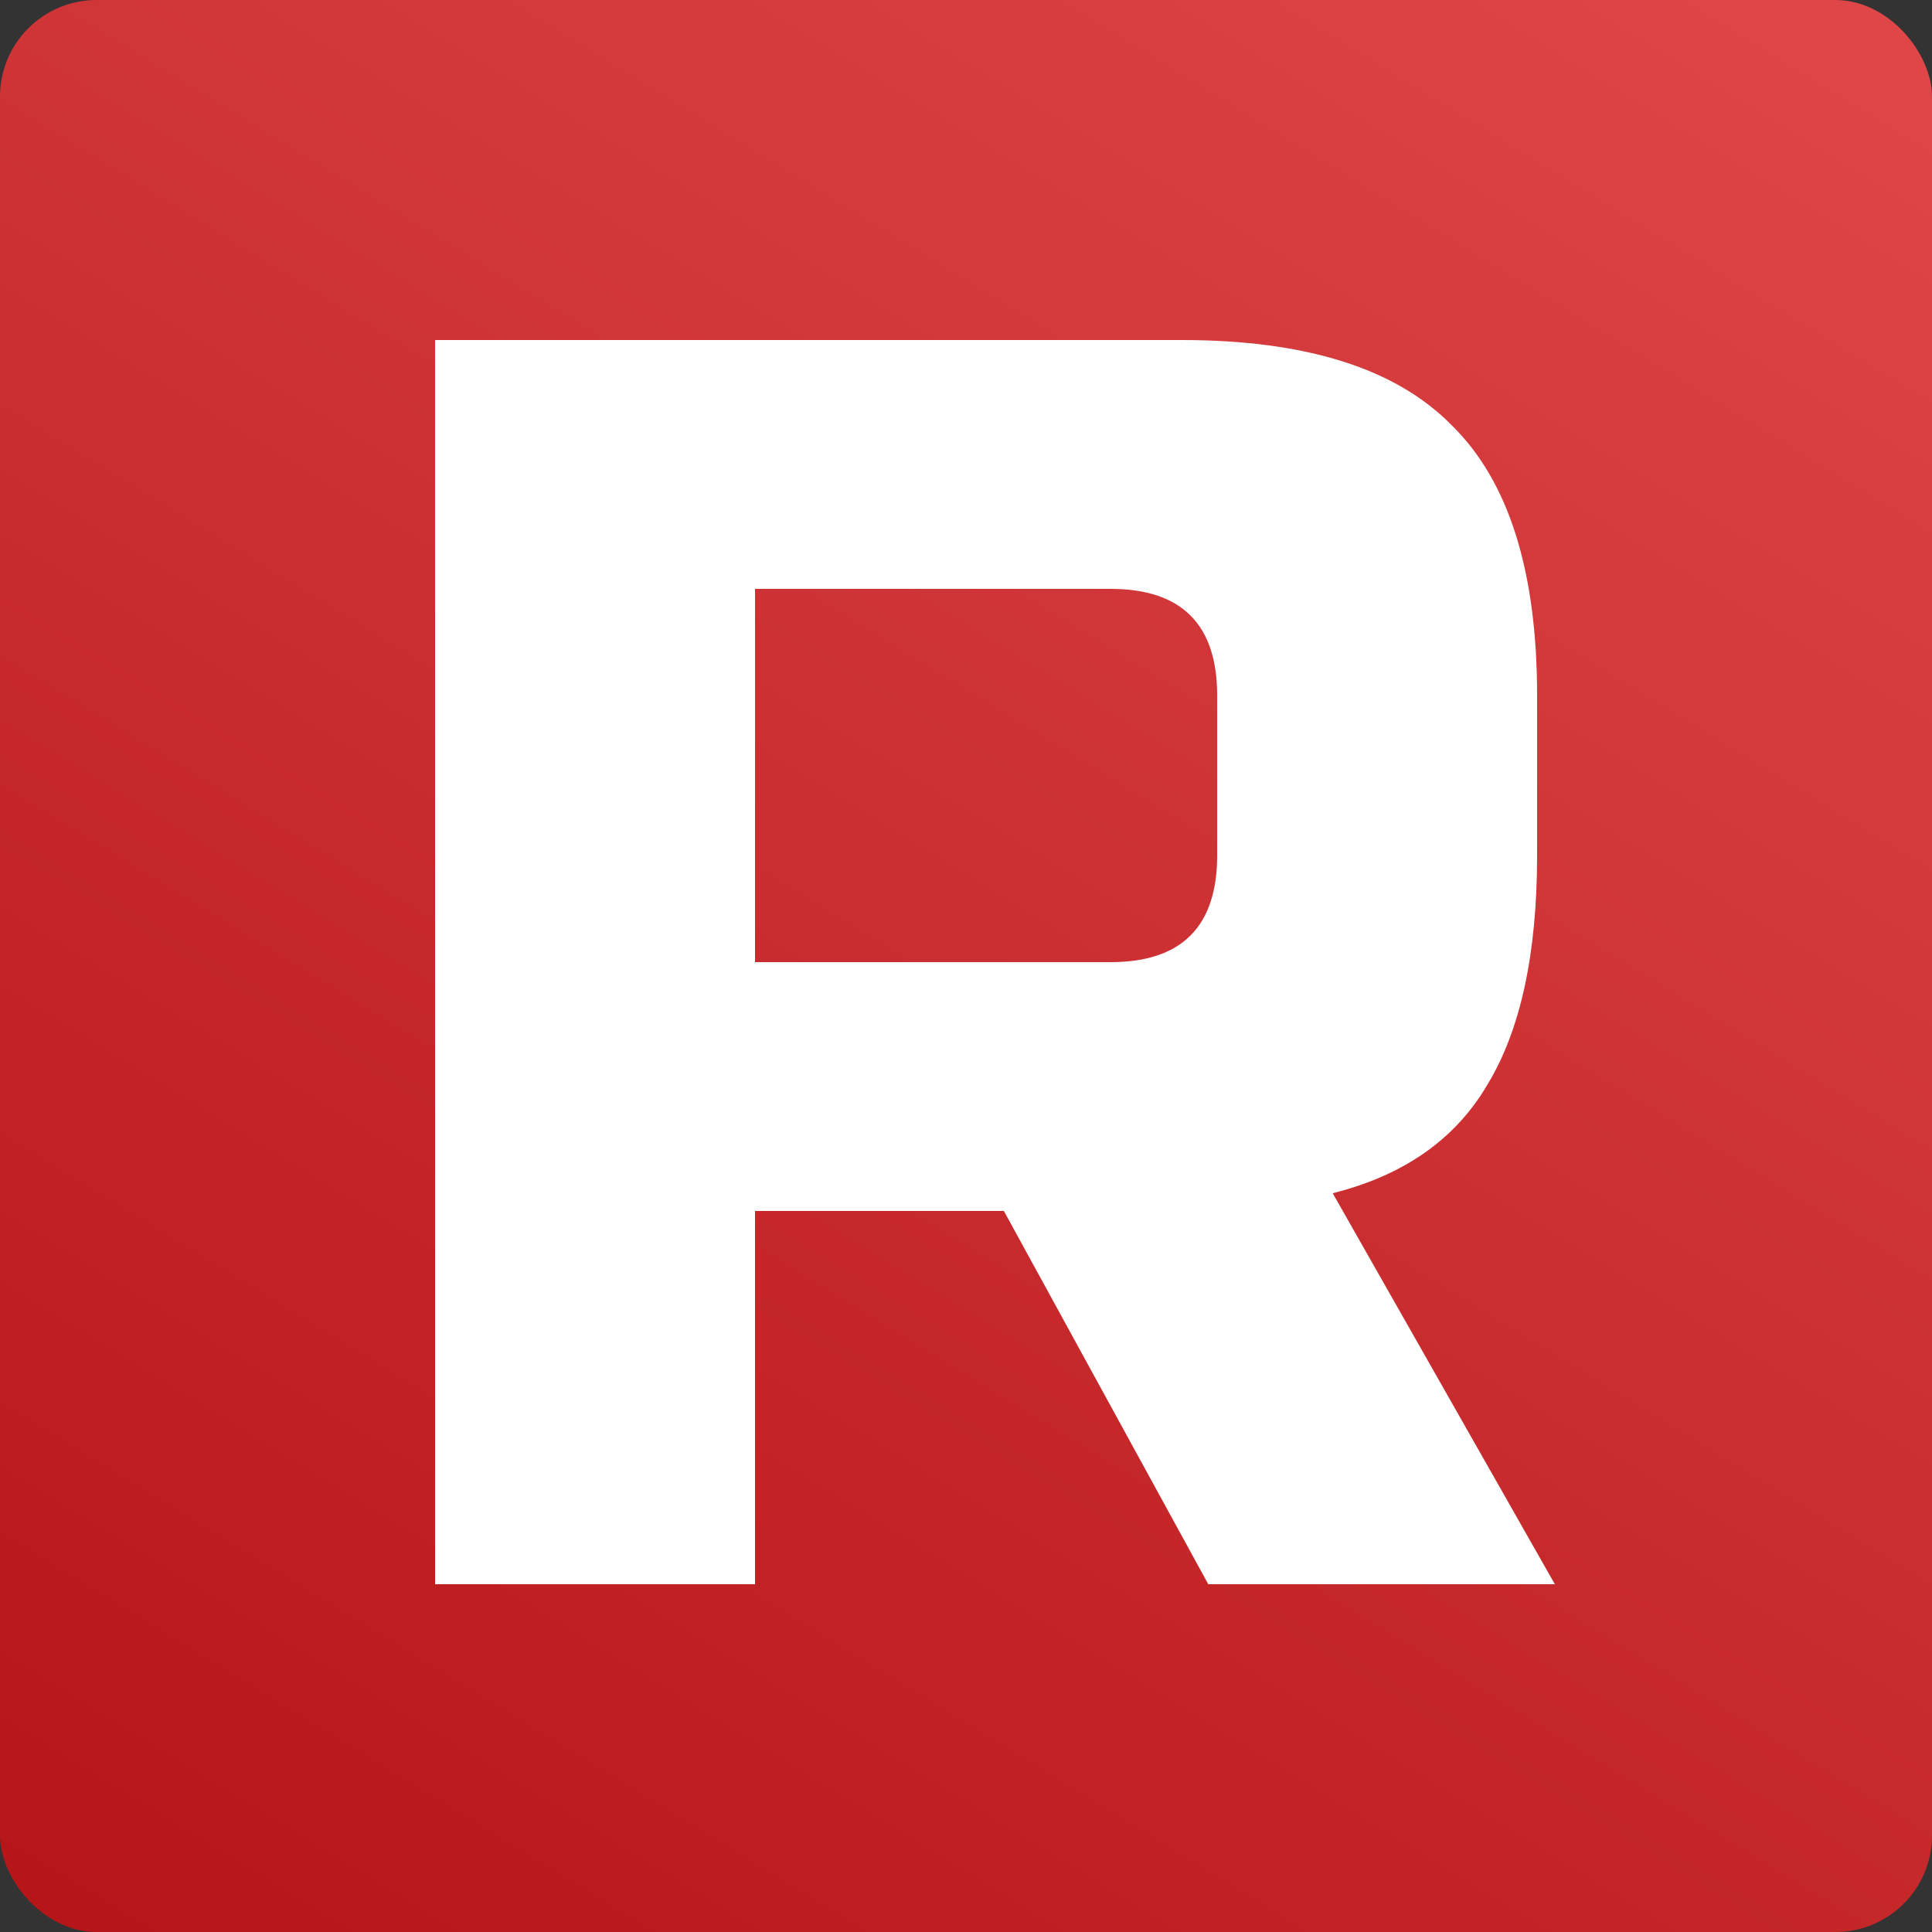 <?xml version="1.0" encoding="UTF-8"?> <svg xmlns="http://www.w3.org/2000/svg" width="100" height="100" viewBox="0 0 100 100" fill="none"><rect x="0" y="0" width="100" height="100" fill="#333333" stroke="none"/><g clip-path="url(#clip0_2590_60)"><rect width="100" height="100" rx="5" fill="url(#paint0_linear_2590_60)"></rect><path d="M22.52 17.6H61.16C67.6 17.6 72.261 19.072 75.144 22.016C78.088 24.899 79.56 29.56 79.56 36V44.28C79.56 49.371 78.701 53.327 76.984 56.148C75.328 58.969 72.66 60.84 68.98 61.76L80.48 82H62.54L51.96 62.68H39.08V82H22.52V17.6ZM63 36C63 32.32 61.16 30.48 57.48 30.48H39.08V49.8H57.48C61.16 49.8 63 47.96 63 44.28V36Z" fill="white"></path></g><defs><linearGradient id="paint0_linear_2590_60" x1="100" y1="0" x2="28.302" y2="117.299" gradientUnits="userSpaceOnUse"><stop stop-color="#DF4749"></stop><stop offset="1" stop-color="#B61517"></stop></linearGradient><clipPath id="clip0_2590_60"><rect width="100" height="100" fill="white"></rect></clipPath></defs></svg> 